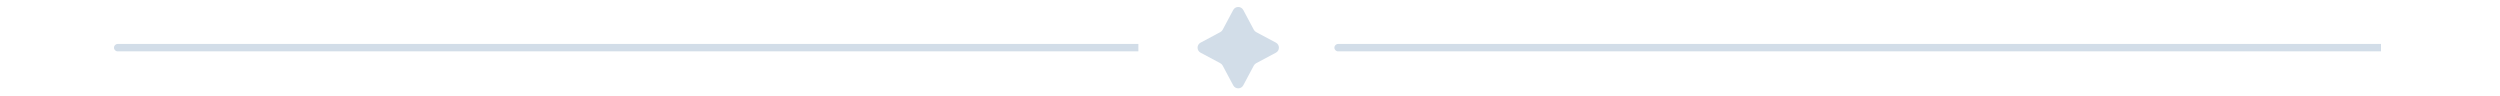 <svg width="338" height="13" viewBox="0 0 338 13" fill="none" xmlns="http://www.w3.org/2000/svg">
<path d="M15.91 5.944C15.634 5.944 15.41 6.168 15.41 6.444C15.41 6.72 15.634 6.944 15.91 6.944L15.91 5.944ZM15.91 6.944L153.91 6.944L153.91 5.944L15.91 5.944L15.91 6.944Z" fill="#D2DDE8"/>
<path d="M166.729 1.352C167.02 0.808 167.801 0.808 168.091 1.352L169.515 4.021C169.587 4.156 169.698 4.267 169.833 4.339L172.502 5.763C173.046 6.053 173.046 6.834 172.502 7.125L169.833 8.549C169.698 8.621 169.587 8.731 169.515 8.866L168.091 11.535C167.801 12.08 167.02 12.08 166.729 11.535L165.305 8.866C165.233 8.731 165.123 8.621 164.988 8.549L162.319 7.125C161.774 6.834 161.774 6.053 162.319 5.763L164.988 4.339C165.123 4.267 165.233 4.156 165.305 4.021L166.729 1.352Z" fill="#D2DDE8"/>
<path d="M180.91 5.944C180.634 5.944 180.41 6.168 180.41 6.444C180.41 6.72 180.634 6.944 180.91 6.944V5.944ZM180.91 6.944H321.91V5.944H180.91V6.944Z" fill="#D2DDE8"/>
</svg>
